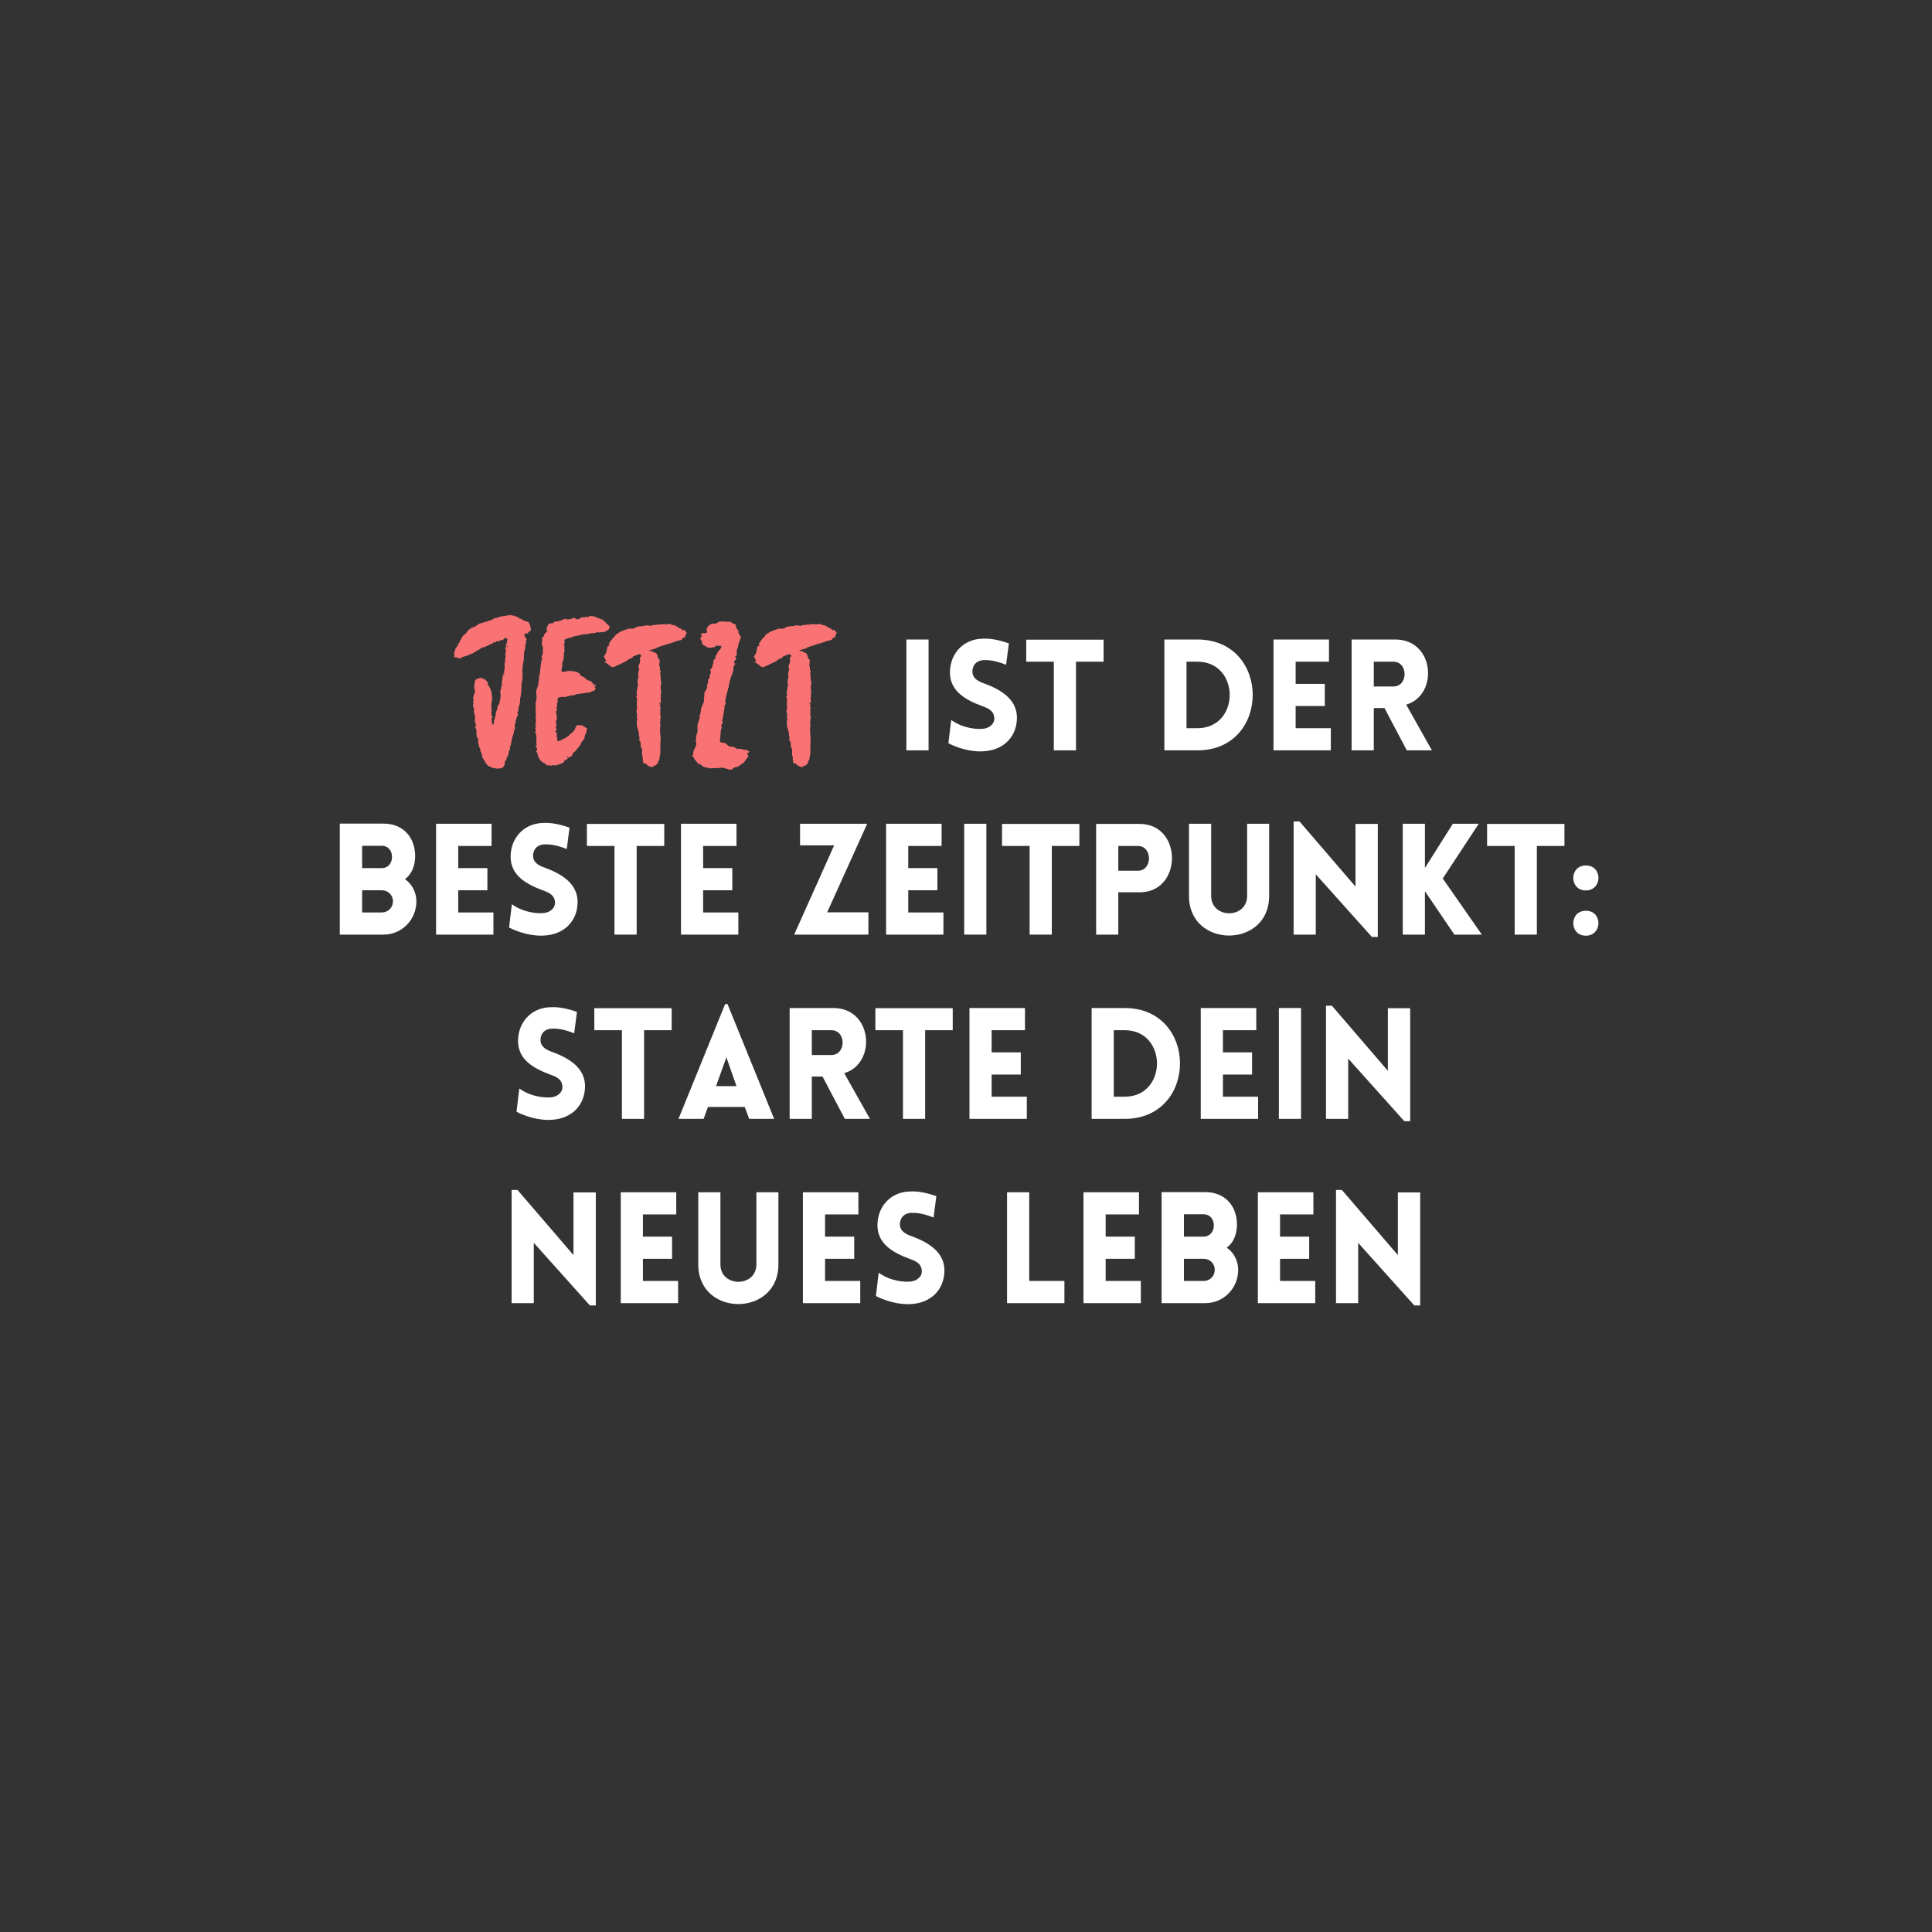 <svg xmlns="http://www.w3.org/2000/svg" xmlns:xlink="http://www.w3.org/1999/xlink" width="1080" zoomAndPan="magnify" viewBox="0 0 810 810" height="1080" preserveAspectRatio="xMidYMid meet" xmlns:v="https://vecta.io/nano"><rect x="0" y="0" width="810" height="810" fill="#333333" stroke="none"/><g fill="#fff"><path d="M389.304 314.592v-46.473h-9.293v46.473zm0 0"/><use xlink:href="#B"/><use xlink:href="#C"/><use xlink:href="#D"/><use xlink:href="#E"/><path d="M589.806 314.592h10.531l-10.789-19.172c13.648-3.965 12.023-27.301-4.551-27.301h-18.328v46.473h9.293V296.85h4.488zm-13.844-26.777v-10.398h8.191c6.305 0 6.305 10.398 0 10.398zm0 0"/><use xlink:href="#F"/><use xlink:href="#E" x="-351.092" y="77.25"/><use xlink:href="#B" x="-184.192" y="77.25"/><use xlink:href="#C" x="-184.192" y="77.25"/><use xlink:href="#E" x="-248.404" y="77.25"/><path d="M364.087 391.842v-9.359h-17.289l16.77-37.113h-28.145v9.035h14.301l-16.77 37.438zm0 0"/><use xlink:href="#E" x="-162.42" y="77.25"/><path d="M413.542 391.842v-46.473h-9.293v46.473zm0 0"/><use xlink:href="#C" x="-10.143" y="77.25"/><path d="M468.851 391.842V374.1h8.973c18.004 0 18.066-28.664 0-28.664h-18.266v46.406zm0-26.777v-10.398h8.191c6.238 0 6.238 10.398 0 10.398zm0 0"/><use xlink:href="#G"/><use xlink:href="#H"/><path d="M588.113 391.842h9.293v-18.199l12.352 18.199h11.504l-16.379-23.527 15.078-22.945h-10.855l-11.699 18.523v-18.523h-9.293zm0 0"/><use xlink:href="#C" x="193.218" y="77.25"/><path d="M664.868 362.854c-7.02 0-7.02 10.465 0 10.465 6.957 0 7.152-10.465 0-10.465zm0 18.98c-7.02 0-7.02 10.461 0 10.461 6.957 0 7.152-10.461 0-10.461zm0 0"/><use xlink:href="#B" x="-181.078" y="154.5"/><use xlink:href="#C" x="-181.078" y="154.5"/><path d="M284.463 469.092h10.531l1.82-5.004h15.402l1.883 5.004h10.465l-19.562-48.16h-.977zm15.73-13.715l4.355-12.09 4.223 12.09zm54.007 13.715h10.531l-10.789-19.172c13.648-3.965 12.023-27.301-4.551-27.301h-18.328v46.473h9.293V451.35h4.488zm-13.844-26.777v-10.398h8.191c6.305 0 6.305 10.398 0 10.398zm0 0"/><use xlink:href="#C" x="-63.247" y="154.5"/><use xlink:href="#E" x="-127.459" y="154.5"/><use xlink:href="#D" x="-30.491" y="154.5"/><use xlink:href="#E" x="-30.491" y="154.5"/><path d="M545.471 469.092v-46.473h-9.293v46.473zm0 0"/><use xlink:href="#H" x="13.578" y="77.25"/><use xlink:href="#H" x="-327.862" y="154.5"/><use xlink:href="#E" x="-273.663" y="231.75"/><use xlink:href="#G" x="-205.742" y="154.5"/><use xlink:href="#E" x="-197.297" y="231.75"/><use xlink:href="#B" x="-30.397" y="231.75"/><path d="M422.211 499.869v46.473h24.047v-9.293h-14.754v-37.18zm0 0"/><use xlink:href="#E" x="-79.661" y="231.75"/><use xlink:href="#F" x="344.547" y="154.5"/><use xlink:href="#E" x="-6.544" y="231.75"/><use xlink:href="#H" x="17.767" y="154.5"/></g><g fill="#f97374"><path d="M190.343 273.928v.172c.426.426.426.512 0 .934v.172c.168.168.254.34.426.766.168-.258.254-.512.34-.68.508.594 1.785 1.02 2.125.594.68-.594 1.445-.594 2.125-.852.34-.082.766-.082 1.02-.34.426-.34.766-.508 1.273-.508.172 0 .254-.086.34-.172.938-.508 1.699-1.105 2.637-1.527.766-.426 1.359-1.191 2.379-1.105.086 0 .172-.086.254-.172.34-.168.68-.254.938-.426.422-.168.848-.422 1.273-.594.34-.168.512-.512.934-.34.086 0 .34-.086.34-.172.086-.508.34-.422.684-.422.168.082.34.082.422 0 .34-.598.852-.426 1.277-.426.168 0 .34-.086.422-.172.426-.508.852-.422 1.277-.168.426-1.02 1.191-1.277 1.871-.68-.086.68-.086 1.273-.258 1.867-.254.598-.508 1.191-.34 1.871-.082 0-.254.086-.34.172 0 .426.426.68.34 1.105-.082.848-.426 1.785-.082 2.633l-.086.086-.258 1.531c0 .082.258.082.344.168-.172.172-.344.34-.426.594-.172.512 0 1.105 0 1.703 0 .508.082 1.02-.258 1.441 0 .086-.082.258 0 .344.34.422 0 .68-.254 1.02-.086.168-.254.34-.254.508l-.254 2.297c0 .422-.34.934-.172 1.188.34.598-.426 1.02 0 1.531-.594.172-.168.852-.426 1.191-.254.422-.254 1.105-.168 1.613.086.594.086 1.191 0 1.785-.086.254 0 .512 0 .766-.172.34-.34.594-.34.934 0 .512-.086.938-.426 1.359-.254.258-.594.68-.512.938.172 1.02-.68 1.785-.68 2.719.086.68-.254 1.273-.422 1.871-.086.254.082.594-.086.68-.34.34-.258.68-.258 1.105-.082.34-.168.68-.168.934h-.34c-.426-.426-.594-2.379-.254-2.891l.168-.168v-.34c-.68-.34-.34-.937-.426-1.445-.082-.598.172-1.277 0-2.043-.168-.848 0-1.699.086-2.633.086-.766.34-1.531.086-2.379-.086-.086-.086-.172-.086-.172.254-.426 0-.594-.168-.848.082-.34.422-.68-.086-1.023-.086 0-.086-.082-.086-.168-.086-1.105-.766-1.871-1.359-2.719 0-.172.168-.34.168-.426l-.508-.937c-.254-.254-.68-.422-.852-.68-.254-.508-.766-.168-1.105-.508-.422-.254-.934-.254-1.359 0-.254.168-.594.168-.934.34-.426.086-.766.68-.766 1.105-.086.766-.254 1.445-.254 2.125 0 .594.168 1.188.254 1.785 0 .254.172.68 0 .766-.426.34-.426.762-.508 1.188-.172.594-.344 1.277.082 1.957-.254.168-.594.34-.168.762.086 0 .086.172.086.172-.512 1.02-.172 1.953.34 2.805-.598.512-.086 1.105-.086 1.613.086.766.508 1.531.34 2.211-.172.766-.086 1.445.168 2.125.086.254.172.598.34.938-.168.082-.34.254-.594.422.766.938.68 2.043.68 3.063 0 .508 0 .934.254 1.359.34.594.684 1.105.426 1.871-.086.68.512 1.359.34 2.125 0 0 .172.082.172.168.254.34.508.594.34 1.105 0 .086.086.34.168.508.172.598.598 1.191.68 1.785 0 .68.172 1.191.598 1.703.34.422.594.934.848 1.445s.766.848 1.191 1.359c.086.082.168.168.254.168.598-.086.938.34 1.359.598.172.082.512 0 .766.082.258 0 .512.086.766.172h1.531c.168 0 .34-.172.426-.172.508 0 1.188-.34 1.273-.766.086-.34.34-.508.594-.762-.426-.68-.086-1.277.34-1.785.086 0 .258-.086.258-.172-.172-.68.34-1.191.594-1.699.426-.852.168-1.957.848-2.637.086 0 0-.168 0-.254 0-.34-.168-.766 0-.934.258-.172.258-.426.34-.68.086-.766.344-1.445.426-2.125.086-1.359.938-2.551.938-3.91 0-.086.082-.086.082-.172.598-.508.086-1.273.34-1.867-.34-.426-.168-.684.172-.937a.89.89 0 0 0 .168-.426c-.254-.848.258-1.613.512-2.379.086-.34.34-.594.512-1.02-.426-.254-.426-.68-.086-1.191.086-.168.168-.508.168-.68 0-.34-.082-.68 0-.934.426-1.02.68-2.039.68-3.23a4.79 4.79 0 0 1 .258-1.531c.082-.422 0-.934.168-1.359.172-.934.086-1.867.172-2.805.082-.426.082-.68-.172-.934.086-.254.254-.34.254-.594.172-.937.426-1.957.344-2.977-.086-.594.168-1.02-.086-1.699-.172-.426.168-1.02.168-1.617 0-.168 0-.34-.082-.508 0-.172 0-.34.082-.426.086-.766.258-1.531.426-2.211l.086-2.039c.086-.766 0-1.445.254-2.125.172-.594.512-1.191.172-1.785-.086-.086.082-.254.168-.426.086-.254.254-.594.254-.848.086-.34-.082-.852.086-1.105.426-.594.086-.766-.254-1.105s-.426-.852-.512-1.273c0-.172.34-.512.598-.512.254-.086.594 0 .934 0 0-.766.766-.934 1.191-1.191v-.594l-.258-1.445c-.082-.168-.082-.426-.254-.594-.254-.254-.34-.512-.254-.852-.766-.34-1.531-.426-2.211-.766-.594-.34-1.105-.762-1.785-.848-.086 0-.086 0-.086-.086-.422-.508-1.02-.68-1.613-.848-.254 0-.68-.426-.852-.344-.508.258-.762 0-.934-.34-.172.172-.426.34-.512.34-.422-.34-.934 0-1.359.086-1.273.172-2.547.258-3.738.766-.426.172-.766.254-1.191.34-.508 0-.934.172-1.02.512-.508.168-.766.34-1.105.422l-2.465.766-1.867.512c-.172.086-.34.168-.426.254-.766.426-1.445 1.105-2.211 1.277-.934.168-1.531.848-2.211 1.359-.34.34-.508.848-.848 1.188-.598.598-1.359.938-1.785 1.871-.172.68-.852 1.191-.937 1.953 0 .086-.082.172-.082.258-.426.082-.512.34-.512.766 0 .168-.254.34-.34.508-.34.594-.934 1.191-1.02 2.039 0 .34-.172.68-.34 1.02zm20.652 9.352c0-.254.086-.512.172-.766.168.086.254.172.426.254-.172.172-.34.426-.512.512h-.086zm1.703-11.816l-.426-.762c.508 0 .594.254.426.762zm25.499 46.241c-.172-.172-.426-.258-.766-.426.766-.258.934-.172.766.426.766-.172 1.273-.684 1.867-1.105-.082-.172-.168-.258-.168-.258.426-1.102 1.699-1.273 1.953-2.379 0-.086 0-.086.086-.086.68-.34.852-1.187 1.445-1.613.172-.172.172-.512.254-.766 0-.086.172-.254.258-.426.254-.34.594-.68.848-1.02.512-.68.254-1.527.766-2.293.426-.68.426-1.699.594-2.465-.422-.172-.762-.426-1.105-.598-.508-.254-.934-.848-1.699-.594-.168.086-.426-.086-.594-.086h-.426c-.34.086-.594.258-.766.34l-.68 1.871c-.34.254-.68.68-1.02 1.02-.426.254-.848.512-1.105.934-.426.512-1.02.852-1.527 1.105l-1.785.938c-.512.254-1.02.426-1.617.594-.086-.426-.168-.766-.168-1.105-.086-.594-.258-1.273-.172-1.871 0-.762.254-.68-.68-.934 0-.086-.086-.086-.168-.168 1.273-.512.508-1.277.34-2.043.168-.082.254-.168.422-.168l-.254-1.871c0-.594.512-.934.34-1.699-.086-.512 0-1.105-.168-1.613-.086-.344-.172-.766-.086-1.105.086-.258.34-.512.508-.766-.422-.34-.594-.512-.254-.937.086-.082 0-.34.086-.508 0-.34 0-.68.086-1.02.082-.426.34-.852.168-1.359-.254-.598.258-1.277.938-1.363.254 0 .422-.082.68-.082h1.785c.254 0 .422-.172.594-.258.34-.082.68 0 .934-.168.512-.254 1.02-.426 1.359-.172.684-.168 1.191-.422 1.703-.594l2.719-.34c.852-.086 1.699-.426 2.633-.34.34 0 .766-.34 1.105-.512.086 0 .172-.168.172-.168.508.254.68-.086.934-.34a1.22 1.22 0 0 0 .34-.852c-.254-.254-.426-.422-.594-.68.254 0 .426 0 .68-.086l.086-.168-.68-.68c-.172.168-.34.254-.426.34-.086 0-.086-.086-.172-.086.086-.168.086-.426.172-.68-.086 0-.172.086-.172.086l-.508-.512c-.172-.254-.512-.594-.766-.594-.512 0-.852-.254-1.273-.512-.68-.508-1.191-1.102-2.043-1.359-.254-.082-.68-.34-.68-.508-.082-.68-.68-.852-1.105-1.105-.594-.34-1.441-.426-2.125-.512-1.187-.168-2.379-.168-3.484.258-.508.082-.934.082-1.105-.258-.168-.254 0-.68 0-1.02.086-.508.34-1.105.258-1.613-.086-.68.082-1.277.34-1.871.34-.68.254-1.445.34-2.211.086-.508-.086-1.02.168-1.527.086-.086.172-.172.172-.34l-.254-1.277c.082-.086.168-.086.254-.168-.172-.598-.254-1.105-.34-1.617.086 0 .254 0 .34-.086-.086-.508-.086-1.02-.086-1.441.426-.258.934-.512 1.445-.68.766-.258 1.613-.172 2.293-.684.086-.082.258-.082.426-.082l3.484-.766c.34-.086.598-.172.852-.086.086 0 1.445-.168 1.613-.168.512-.086 1.105-.426 1.703-.34.762.168 1.359-.086 1.953-.512.254.086.426.254.594.254.766 0 1.445-.34 2.125-.086.172 0 .426-.168.598-.34.422-.168.766-.422 1.105-.594.168-.168.594-.426.508-.426-.168-.508.254-.594.34-.934-.254-.34-.594-.68-.934-1.02-.34-.254-.852-.426-.937-1.02 0 0-.168-.086-.254-.086-.168-.172-.508-.254-.508-.426 0-.34-.258-.426-.512-.426l-2.211-.848c-.848-.34-1.613-.68-2.465-.68-.254 0-.68-.086-.848.086-.34.422-.937.34-1.359.254-.512 0-1.023.426-1.531.086h-.172c-.34.508-.934.508-1.273.762-.512.34-.766.258-1.105 0-.508-.254-1.02-.68-1.613-.168 0 .086-.172.086-.34.086l-1.105.254c-.172 0-.512.168-.68.086-.852-.512-1.531-.086-2.297.254-.68.254-1.445.426-2.125.594h-.426c-.422-.086-.934.34-1.102.766-.937-.168-2.043.172-2.211.766-.172.766-1.02 1.613-.172 2.379l-1.527 1.699c.082.172.082.34.168.512-.34.168-.594.34-.848.426v1.188c0 .512-.086 1.02-.172 1.531 0 .172 0 .512.172.68.34.68.34 1.273.254 2.039-.086.426-.086.852.168 1.02l-.766 1.957c.172.168.426.508.426.594-.508.852-.508 1.785-.68 2.723-.086.594-.086 1.102-.254 1.699-.086.594.086 1.188-.172 1.867-.082.258-.082.598-.082.938-.34.168-.34.508-.258.848 0 .172.172.426.086.512-.34.848-.254 1.699-.426 2.633-.082.426-.422.938-.508 1.445-.172.426-.34.766-.34 1.277.086 1.105.34 2.207.086 3.313 0 .34-.172.68-.258 1.105-.168.766.34 1.617-.168 2.379 0 0 .082.086.082.172l.172 2.805c0 .34-.254.68-.172.852.344 1.02.172 2.039 0 3.059-.082.34 0 .512.172.766 0 .086 0 .168.086.254-.172.172-.34.34-.426.512.34.594.512 1.105-.086 1.613a.83.83 0 0 1 .254.086c.086.508.258 1.02.344 1.531.168.934-.172 1.867.168 2.805-.426.34-.086.594.086.934-.254.086-.426.254-.598.426.258.426.598.848.684 1.273 0 .426-.258.934-.426 1.191.254.254.68.508.594.594-.086.68.254 1.273.512 1.871a4.49 4.49 0 0 0 2.973 2.551v.508c.766.512 1.617-.254 2.297.512.082-.172.254-.34.254-.426 1.105.254 2.039.086 2.891-.254.766-.258 1.445-.598 2.211-.937v-.68c.762-.254 1.359-.508 1.699-1.187zm0 0"/><use xlink:href="#I"/><path d="M304.408 260.584h-2.465c-.68 0-1.105.598-1.699.766-.254.086-.426.172-.68.172-1.02-.258-1.871.254-2.465.848-.512.426-.68 1.105-1.02 1.699.168.172.34.34.422.512 0 .254-.168.508-.254.68-.086.086-.254.172-.34.172-.34 0-.68.082-.934 0-.512-.172-.766.168-.937.422-.254.34 0 .512.172.766 0 .086.086.086.086.172-.852.594-.852.934-.172 1.867 0 0 0 .086.086.172l.254 1.359c.594.254 1.02.512 1.359.766.766.594 1.617.766 2.551.508.254-.082.512 0 .766-.082.426 0 .852-.172.852-.68l2.465.082c-.172.766-.258 1.445-1.023 1.957-.34.254-.508.848-.848 1.359l-.254.512c-.426.422-.512.848-.258 1.359l-.082.082c-.766.426-1.023 1.105-.937 1.871.086.086.086.254.086.254-.594.426-.172 1.277-.766 1.617.086.086.086.254.254.34l-.934.508c.426.684.426 1.363 0 2.125-.254.34-.086.938-.172 1.531-.34.254-.848.68-.594 1.445.086.34-.254.68-.34 1.02s-.086.68-.086.934c0 .766-.254 1.445-.762 1.957-.258.254-.512 1.02-.426 1.445 0 .426-.086.848-.086 1.188 0 .258-.086.512-.086.766 0 .426 0 .938-.086 1.277l-1.02 2.465c-.168.426-.082.848-.168 1.273-.172.852-.426 1.699-.68 2.551.254.168.34.426 0 .848-.172.172-.172.426-.172.684-.086.168-.086.34-.168.508-.172.512-.426 1.02-.426 1.531.086.426-.086.848 0 1.188.254 1.191-.254 2.211-.594 3.316 0 .172-.086.34 0 .594.082.426-.086.938-.172 1.531.34.426.426 1.273.086 1.871-.172.254-.172.594-.34.848l-.594 1.105c-.086.172 0 .34-.086.512-.086.594 0 1.273-.512 1.785v.168c.426.254.766.426.852 1.02 0 .086.254.258.34.426l1.445 1.785c.508.086 1.105-.086 1.273.68.68.172 1.277.938 2.125.68.086 0 .34 0 .34.086.426.426.852.34 1.277.34.848-.086 1.699-.086 2.547-.086.598 0 1.277-.082 1.871-.168.254 0 .512-.086.68 0l2.297.594c.082 0 .082.086.168.172h1.531c.426-.852 1.273-.937 1.953-1.105.34 0 .598-.172.852-.34.68-.598 1.445-1.02 2.125-1.531.086-.086.168-.254.254-.34l1.699-2.379c-.254-.34-.426-.68-.594-1.02.34-.258.766-.512 1.02-.766l-1.871-1.02v.422c-.254-.168-.34-.254-.508-.254-.766-.086-1.531-.508-2.297-.34-.68.254-.934-.426-1.445-.508-.34-.086-.594-.34-.934-.34-.766-.086-1.613 0-2.211-.766-.34-.34-.848-.68-1.273-.937-.086-.082-.254-.082-.426 0-.426.172-.766 0-1.105-.254-.508-.254-.426-.594-.254-1.02v-.512c.086-.594.086-1.273.168-1.867 0-.512.086-1.02.086-1.445l.258-.937c.254-.34.168-1.02-.172-1.187.254-.34.512-.766.68-1.105.086-.172.086-.426 0-.594-.254-.34-.168-.598-.086-.937.172-.34.258-.594.258-.934l.594-3.656c0-.086.086-.254.086-.34-.34-.68.168-1.105.594-1.613-.512-.598-.34-1.191-.172-1.871.172-1.105.426-2.125.684-3.145 0-.172.254-.34.254-.512-.172-.762.594-1.359.34-2.125 0-.082.086-.168.086-.254.168-.508.254-1.105.422-1.699.258-.68.34-1.531.684-2.125.422-.594.34-1.191.594-1.785.34-.594.086-1.191.254-1.871.172-.594.34-1.02.852-1.187-.852-.852-.852-1.02-.172-1.617.68-.68.68-.68 0-1.273v-.172c0-.082.172-.168.254-.254.34-.426.598-.848.34-1.445-.082-.168.086-.508.086-.848-.086-.766.598-1.277.598-2.043 0-1.02.594-1.867.848-2.887.086-.258.254-.512.34-.684a12.59 12.59 0 0 1-.848-1.441c-.172-.34-.34-.766-.258-1.023.086-.422-.082-.508-.34-.762-.34-.34-.68-.852-.68-1.531.086-.34-.426-.852-.766-.934s-.848-.172-1.02-.426c-.254-.34-.508-.426-.934-.426-.512-.086-1.02.254-1.445-.086zm0 0"/><use xlink:href="#I" x="62.897"/></g><defs ><path id="B" d="M397.625 311.604c6.305 3.25 12.09 3.574 14.688 3.379 8.711-.457 14.039-6.371 14.039-14.105 0-7.41-6.238-11.566-13.453-14.234-2.664-.91-4.937-2.078-5.199-4.68-.195-2.598 1.301-5.004 4.613-5.199 1.43-.062 4.355-.129 9.492 1.949l1.168-8.969c-5.98-2.078-9.164-2.078-11.57-1.949-7.734.391-13.129 6.371-13.129 14.168s6.5 11.504 13.781 14.172c2.598.91 4.613 2.078 4.809 4.742.262 2.535-2.078 4.484-4.809 4.68-2.145.195-7.93.066-13.258-3.703zm0 0"/><path id="C" d="M451.115 314.592v-37.176h11.566v-9.23h-32.43v9.23h11.566v37.176zm0 0"/><path id="D" d="M502.003 268.119h-13.844v46.473h13.844c30.938 0 30.938-46.473 0-46.473zm0 9.297c18.07 0 18.07 27.883 0 27.883h-4.551v-27.883zm0 0"/><path id="E" d="M557.96 314.592v-9.293h-14.754v-9.297h12.223v-9.293h-12.223v-9.293h13.977v-9.297h-23.27v46.473zm0 0"/><path id="F" d="M142.461 391.842h18.395c7.539 0 13.715-6.176 13.715-13.973 0-3.641-1.758-7.215-4.812-9.297 2.926-2.012 4.16-5.652 4.293-9.164.191-8.187-4.941-14.102-13.195-14.102h-18.395zm9.359-37.242h8.254c2.664 0 4.289 2.078 4.289 4.68 0 2.535-1.625 4.68-4.289 4.68h-8.254zm0 18.652h8.254c2.664 0 4.68 2.016 4.68 4.617s-2.016 4.68-4.68 4.68h-8.254zm0 0"/><path id="G" d="M532.092 375.658v-30.289h-9.23v30.223c0 9.75-15.078 9.75-15.078 0v-30.223h-9.293v30.289c0 22.098 33.602 22.098 33.602 0zm0 0"/><path id="H" d="M551.651 366.561l23.531 26.258h2.469v-47.383h-9.359v26.258l-23.465-27.297h-2.469v47.445h9.293zm0 0"/><path id="I" d="M253.156 275.291v.254c.168.086.508.254.508.34-.168.508.34.766.598 1.105-.258.168-.512.254-.852.508.254.172.512.258.68.426.594.426 1.191.766 1.699 1.277.426.34 1.191.68 1.617.422l3.313-1.527 1.191-.598c.512-.34 1.191-.594 1.699-1.105.512-.422 1.531-.168 1.699-1.102.086 0 .172-.086.172-.086l2.211-.852c.254-.082.762-.082.848.086.254.254.426.594 0 1.02-.168.172-.508.594-.168 1.105.082.086 0 .172 0 .34 0 .852-.34 1.699-.766 2.379.254.68.508 1.191.254 1.871-.254.766-.508 1.613-.168 2.551.082.086 0 .254-.086.426-.426 1.02-.426 2.125-.086 2.973-.086.512-.254.766-.254 1.191-.172.426-.086.934-.254 1.359-.086.254-.172.512-.086.852.086.254.168.68.086 1.02 0 .254-.258.422-.344.68.426.254.426.594.426 1.02-.082.766-.082 1.531-.082 2.211l.082 1.699v.254c-.508.512-.168 1.02-.082 1.531 0 .254 0 .508.082.68v.934s-.168.172-.254.426c0 0 .086-.086.172-.086.082.254.254.594.168.766-.168.594-.34 1.191-.168 1.785.082.594 0 1.191.254 1.871.34.934.68 1.953.594 2.973 0 .172.172.34.172.512-.086.508.422 1.105-.258 1.527.426.172.766.426.68.938 0 .34.598.68.086 1.02.172.594.254 1.273.598 1.785.168.34.168.594.082.934 0 .086-.082.258-.082.426.082.594 0 1.191.254 1.699.254.598-.086 1.191.168 1.699.086.258.086.512.086.68 0 .512.254.684.766.598.34 0 .594.086.766.508.086.172.34.34.594.512.254.086.512.086.766.254.508.34.848.34 1.445 0-.086-.168-.172-.254-.254-.426.34.086.594.258.762.172.512-.34.852-.68 1.277-1.02.086-.086.086-.254.086-.34.082-.258 0-.426.168-.598.68-.848.512-2.039.766-3.059.168-.934 0-2.039.086-3.059v-1.359c0-.852.168-1.703.082-2.551-.168-1.617-.422-3.145-.082-4.762.082-.168 0-.34 0-.508-.172-1.02-.086-1.957.082-2.891.086-.254.172-.512 0-.68-.254-.68-.082-1.277-.082-1.957-.086-.254-.086-.68 0-.934.254-.512 0-.934-.258-1.445.426-.508.426-.508-.168-1.02 0-.086 0-.168-.086-.426.254.172.426.258.68.512 0-.852.086-1.531-.086-2.125-.082-.598.426-1.105 0-1.617 0 0 .086-.082.086-.168.086-.34.172-.68.172-1.02 0-.172 0-.426-.086-.68 0-.68-.086-1.277-.172-2.125.086 0 .258-.172.34-.172-.082-1.613-.508-2.973-.34-4.504-.082-.086-.168-.172-.254-.172.172-.422.254-.762.34-1.102-.766-.598 0-1.703-.68-2.125.086-.598.172-1.023.172-1.531.082-.594.168-1.277-.512-1.617-.168-.082-.254-.422-.254-.594-.172-.68-.258-1.445-.937-1.699-.762-.254-1.445-.934-2.379-.852-.086 0-.254-.082-.34-.168.34-.086.594-.172.852-.34.168 0 .34 0 .422-.086l1.785-.512c.086 0 .172-.168.258-.254.168-.086.34-.254.426-.254.594 0 1.02-.34 1.527-.512.254-.168.594 0 .852-.168 1.02-.512 2.125-.68 3.23-1.02l2.379-.852c.508-.168 1.02-.254 1.531-.34.254-.086.594-.254.594-.426.254-.508.508-.68 1.02-.766.254 0 .426-.254.34-.594 0-.34 0-.594.426-.766.086-.082.086-.422.168-.68-.422.086-.34-.426-.508-.594-.254-.34-.426-.512-.937-.426-.254.086-.762.254-.762-.426.082-.082-.258-.168-.426-.254-.086 0-.254 0-.426-.086-.426-.422-1.105-.68-1.613-1.02-.684-.426-1.531-.168-2.211-.68-.426-.34-.852.086-1.277.086-.762 0-1.527-.086-2.207-.086-.34 0-.68.086-1.02.172h-.68c-.258 0-.512 0-.766.082-.258 0-.512.172-.68.172-.426-.254-.852.086-1.191.168-.254.086-.512.086-.68.086-.68-.086-1.273-.254-1.785-.168-.934.34-1.871.34-2.805.422-.594.086-1.191.172-1.531.512-.68.426-1.273.512-2.039.426-.34 0-.766 0-1.105.086l-2.293.848c-.598.254-1.191.426-1.531.766-.594.594-1.531.594-1.699 1.613-.512.258-.852.684-1.191 1.191-.508.594-.934 1.359-1.359 1.957.172.254.254.508.426.68-.34.082-.766.082-.852.254-.168.508-.254 1.105-.426 1.699-.082.34-.082.766-.254 1.105-.254.512-.594 1.02-.934 1.531zm0 0"/></defs></svg>